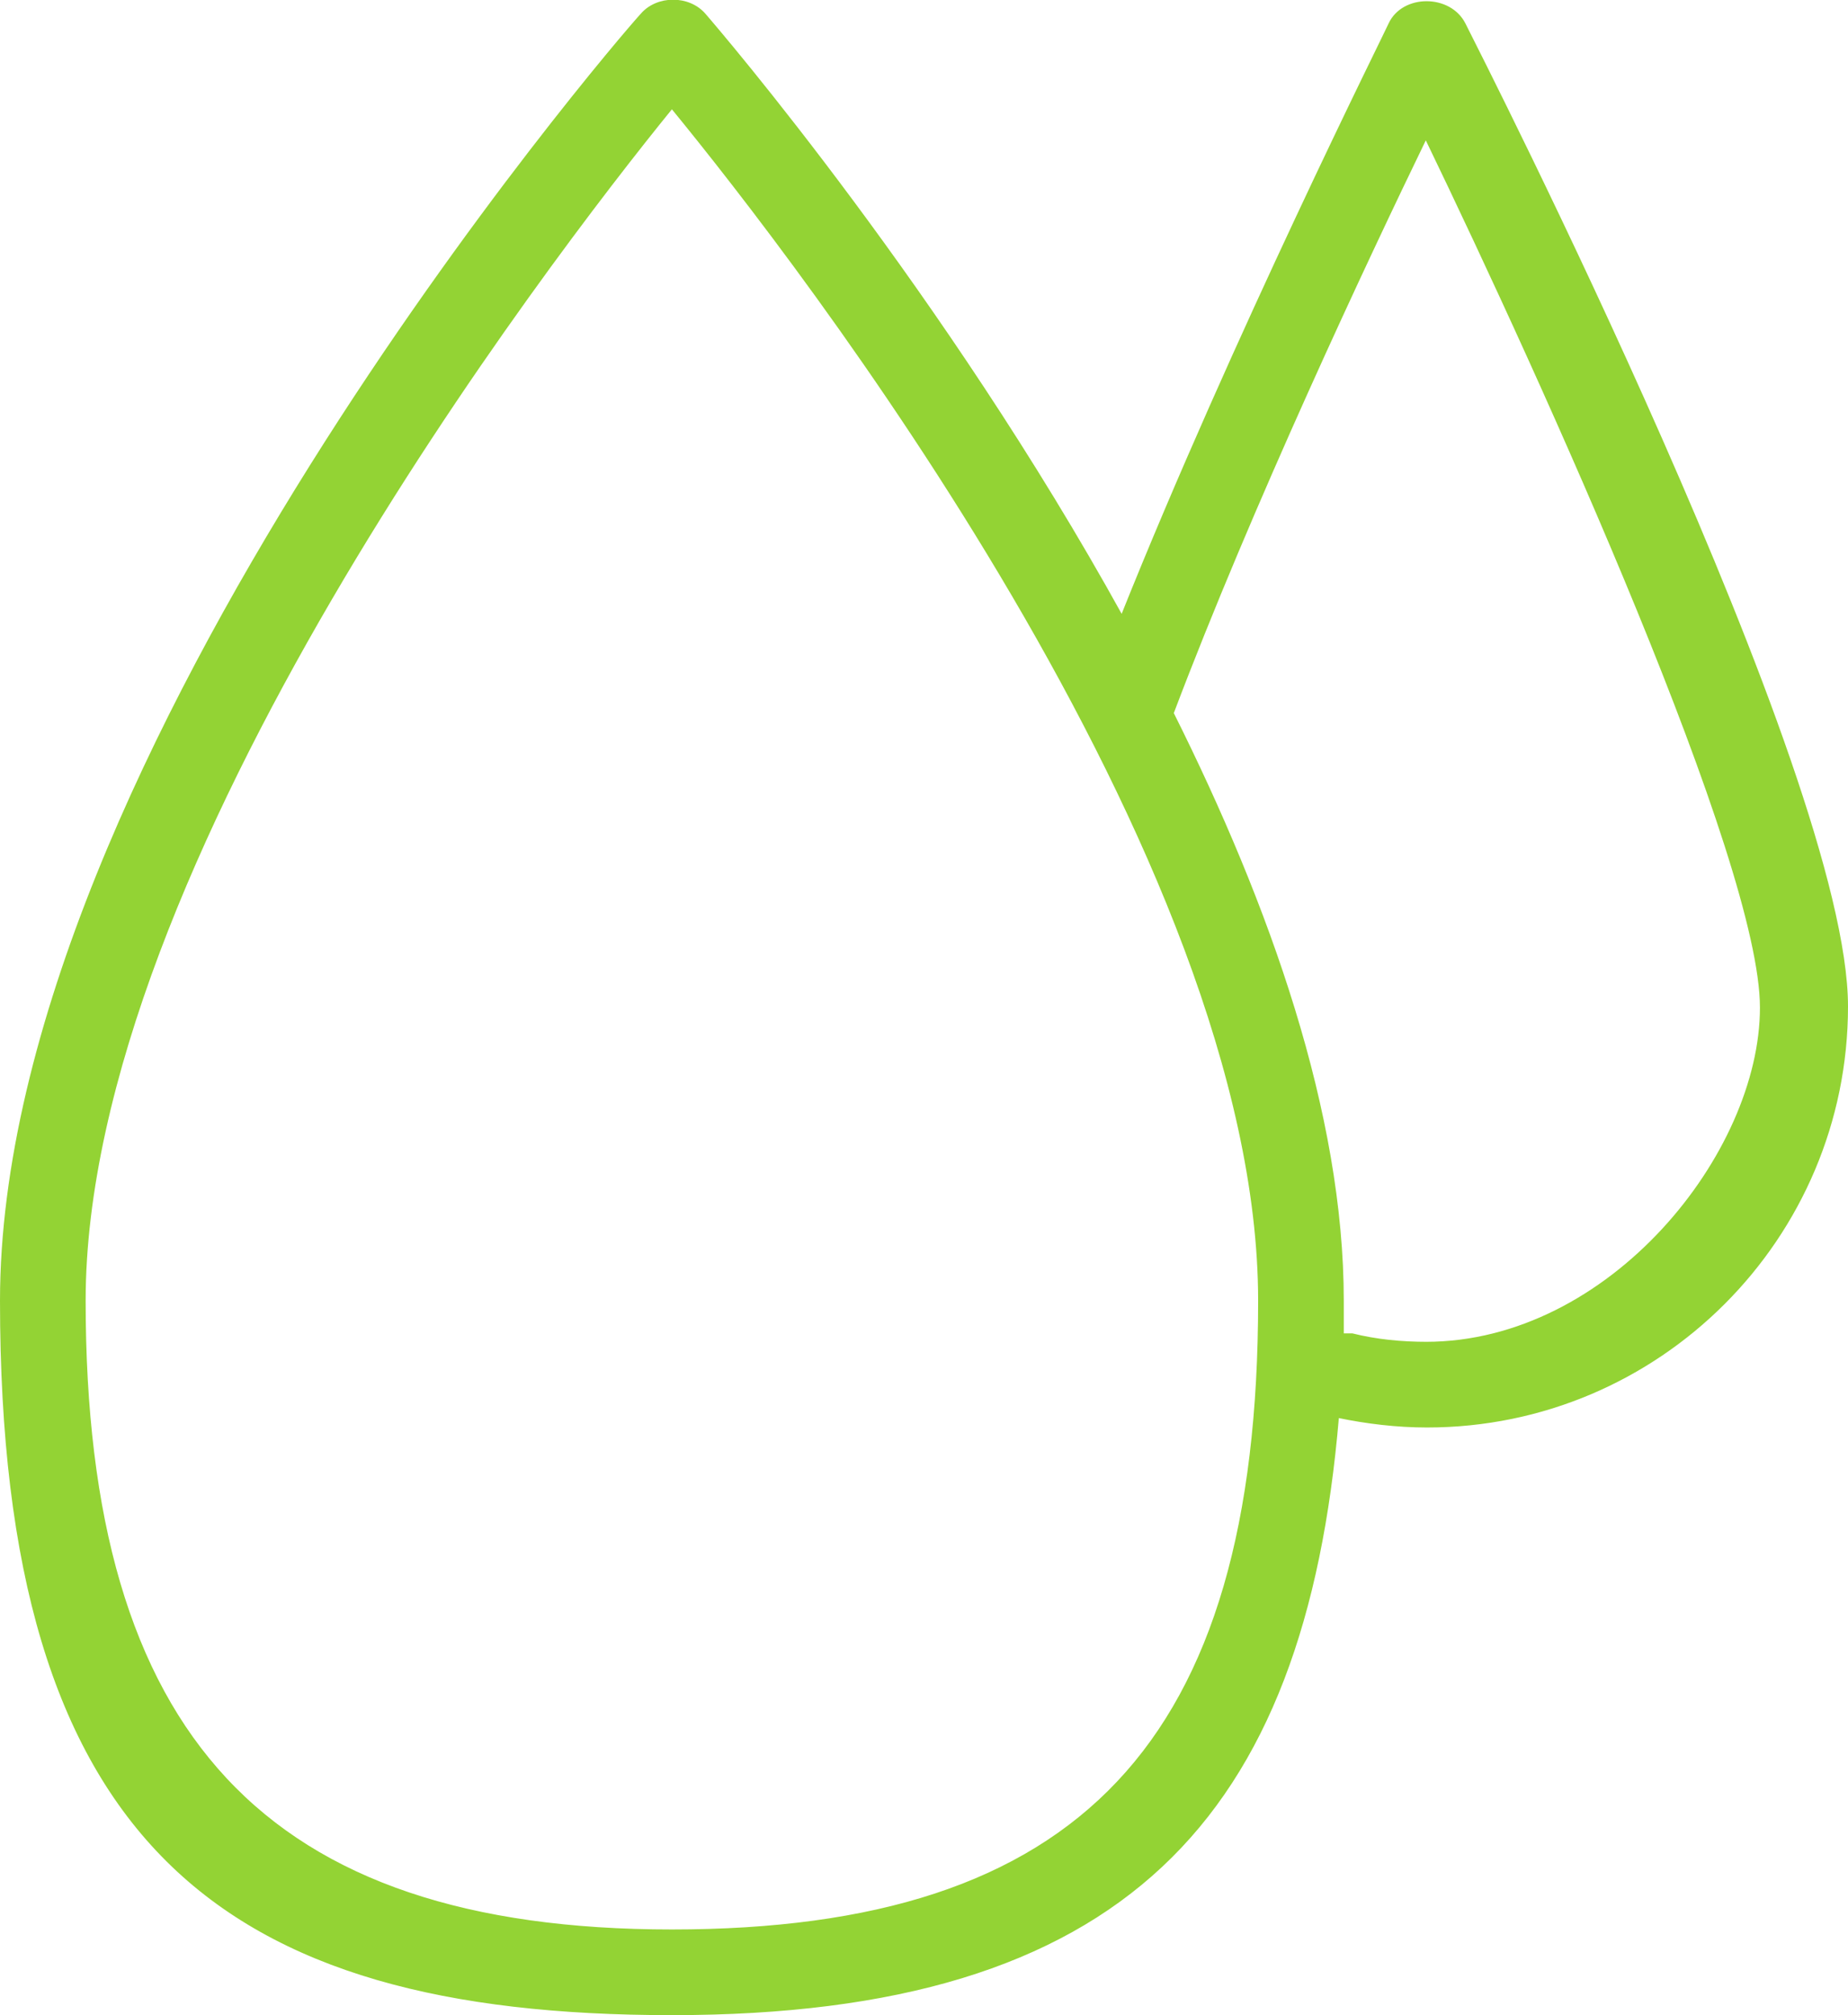 <?xml version="1.0" encoding="UTF-8"?>
<svg xmlns="http://www.w3.org/2000/svg" id="Vrstva_1" data-name="Vrstva 1" version="1.1" viewBox="0 0 153.2 167">
  <defs>
    <style>
      .cls-1 {
        fill: #93d334;
        stroke: #93d334;
        stroke-miterlimit: 10;
        stroke-width: .2px;
      }
    </style>
  </defs>
  <path class="cls-1" d="M115.2,2c-.1.3-13,26.1-22.2,49.1C78.2,24.3,59.7,2.7,58.4,1.2c-1.3-1.5-3.9-1.5-5.2,0C50.9,3.7.1,62.9.1,107.8s18.2,59.1,55.6,59.1,52.4-16.2,55.2-49.5c2.4.5,4.9.8,7.4.8,19.2,0,34.8-15.6,34.8-34.8S122.7,4.6,121.4,2c-1.2-2.4-5.1-2.4-6.2,0h0ZM55.7,160c-33.7,0-48.7-16.1-48.7-52.2S45.2,21.8,55.7,8.9c10.5,12.8,48.7,62.1,48.7,98.9s-15,52.2-48.7,52.2h0ZM118.3,111.3c-2.1,0-4.2-.2-6.2-.7-.3,0-.6,0-.8,0,0-.9,0-1.8,0-2.8,0-15.5-6.1-32.7-14.1-48.7,6.5-17.2,16.1-37.6,21-47.7,9.9,20.5,27.8,60,27.8,72.1s-12.5,27.8-27.8,27.8h0Z"></path>
</svg>
